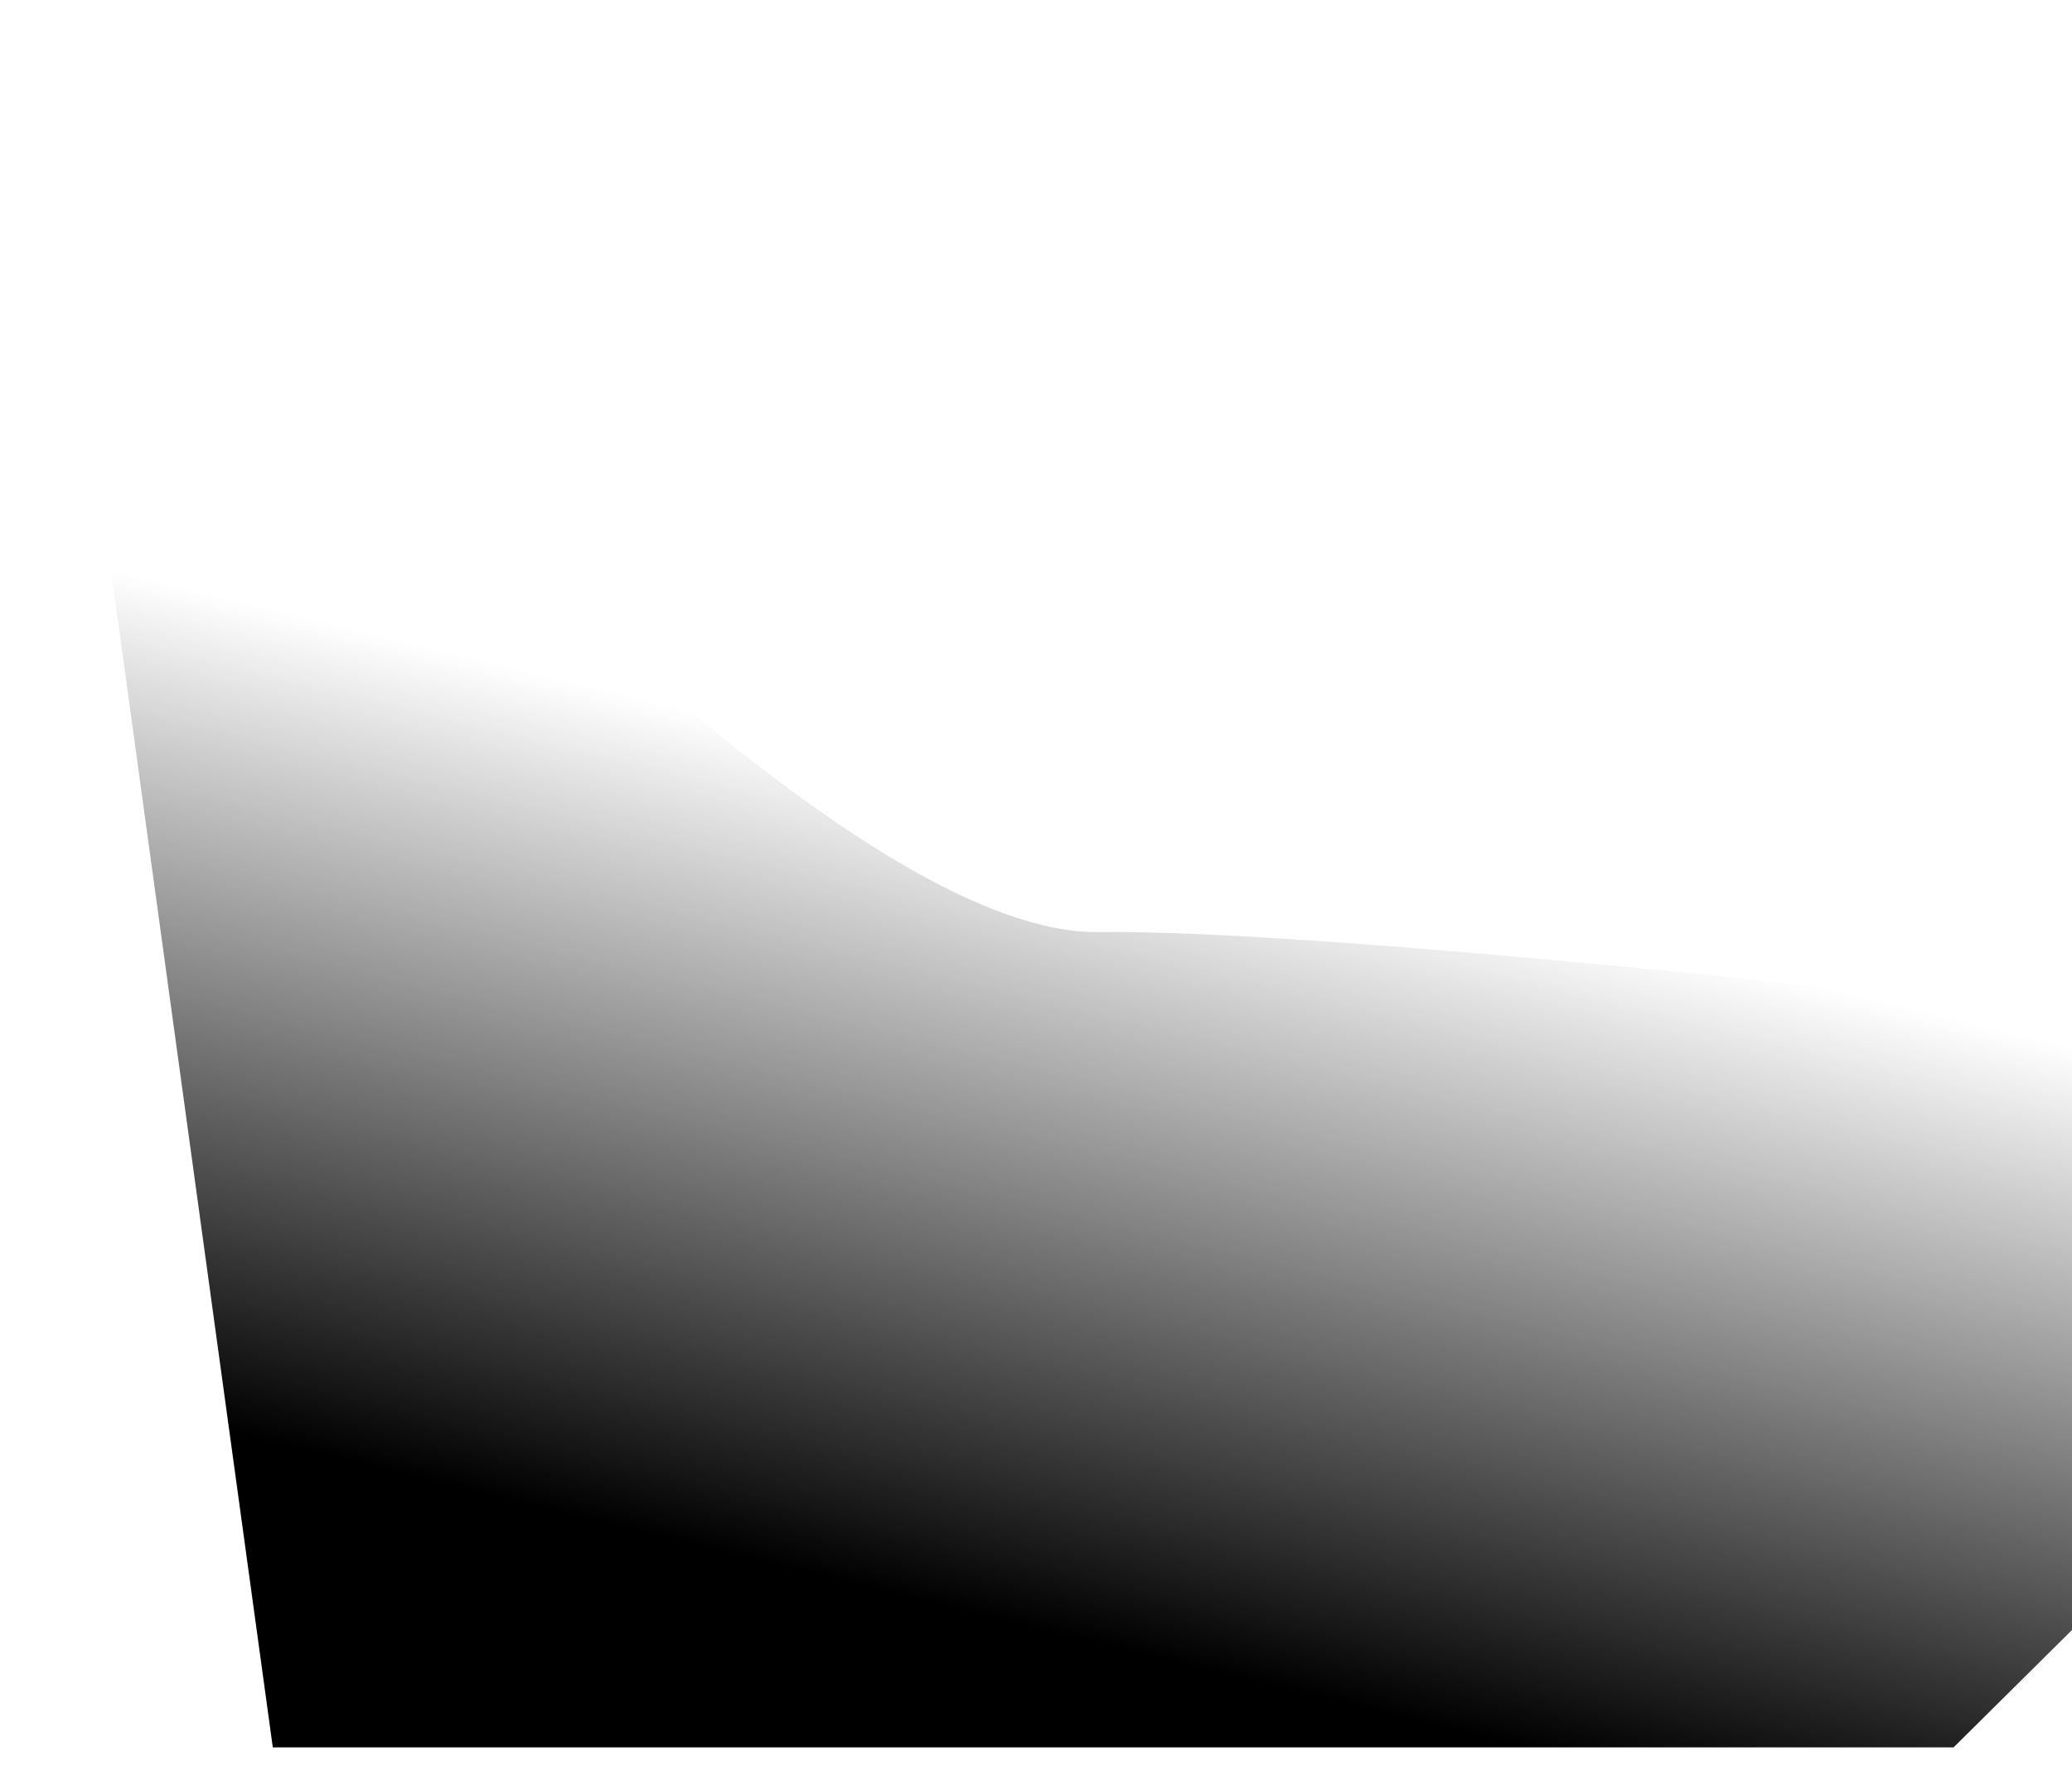 <?xml version="1.0" encoding="UTF-8"?> <svg xmlns="http://www.w3.org/2000/svg" width="875" height="754" viewBox="0 0 875 754" fill="none"> <g filter="url(#filter0_f_87_331)"> <path d="M16 16C16 16 327.001 395.294 463.735 393.669C605.419 391.986 1109.5 456 1109.5 456L825 738H115.202L16 16Z" fill="url(#paint0_linear_87_331)"></path> </g> <defs> <filter id="filter0_f_87_331" x="0" y="0" width="1125.5" height="754" filterUnits="userSpaceOnUse" color-interpolation-filters="sRGB"> <feFlood flood-opacity="0" result="BackgroundImageFix"></feFlood> <feBlend mode="normal" in="SourceGraphic" in2="BackgroundImageFix" result="shape"></feBlend> <feGaussianBlur stdDeviation="8" result="effect1_foregroundBlur_87_331"></feGaussianBlur> </filter> <linearGradient id="paint0_linear_87_331" x1="517" y1="354.5" x2="435.865" y2="687.451" gradientUnits="userSpaceOnUse"> <stop stop-opacity="0"></stop> <stop offset="1"></stop> </linearGradient> </defs> </svg> 